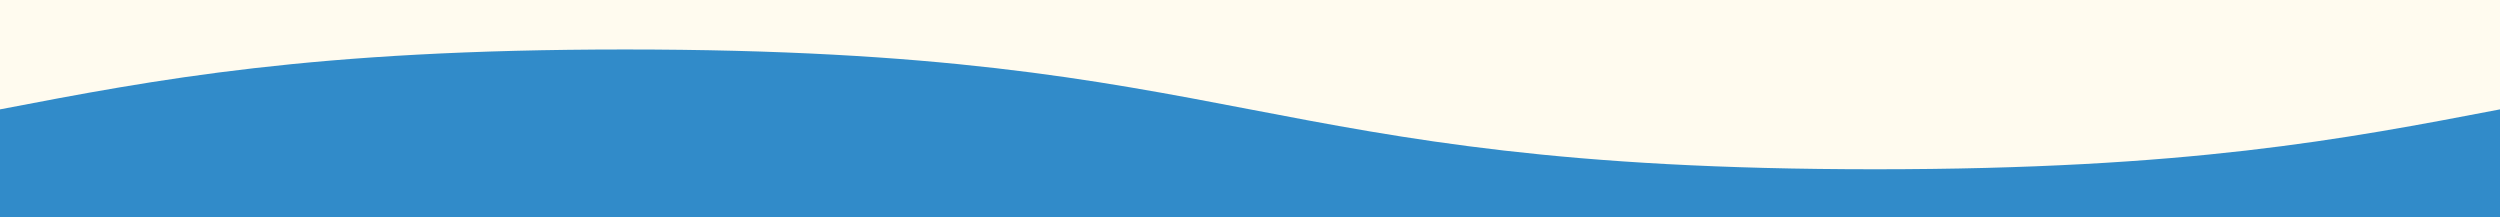 <?xml version="1.0" encoding="UTF-8"?><svg id="_イヤー_2" xmlns="http://www.w3.org/2000/svg" viewBox="0 0 1920 167"><rect x="0" y="0" width="1920" height="167" fill="#333333" stroke="none"/><defs><style>.cls-1{fill:#318bc9;}.cls-2{fill:#fffbef;}</style></defs><g id="_イヤー_1-2"><path class="cls-1" d="M0,167V83c120-23,240-46,480-46,480,0,480,92,960,92,240,0,360-23,480-46v84H0Z"/><path class="cls-2" d="M1920,0V84c-120,23-240,46-480,46-480,0-480-92-960-92C240,38,120,61,0,84V0H1920Z"/></g></svg>